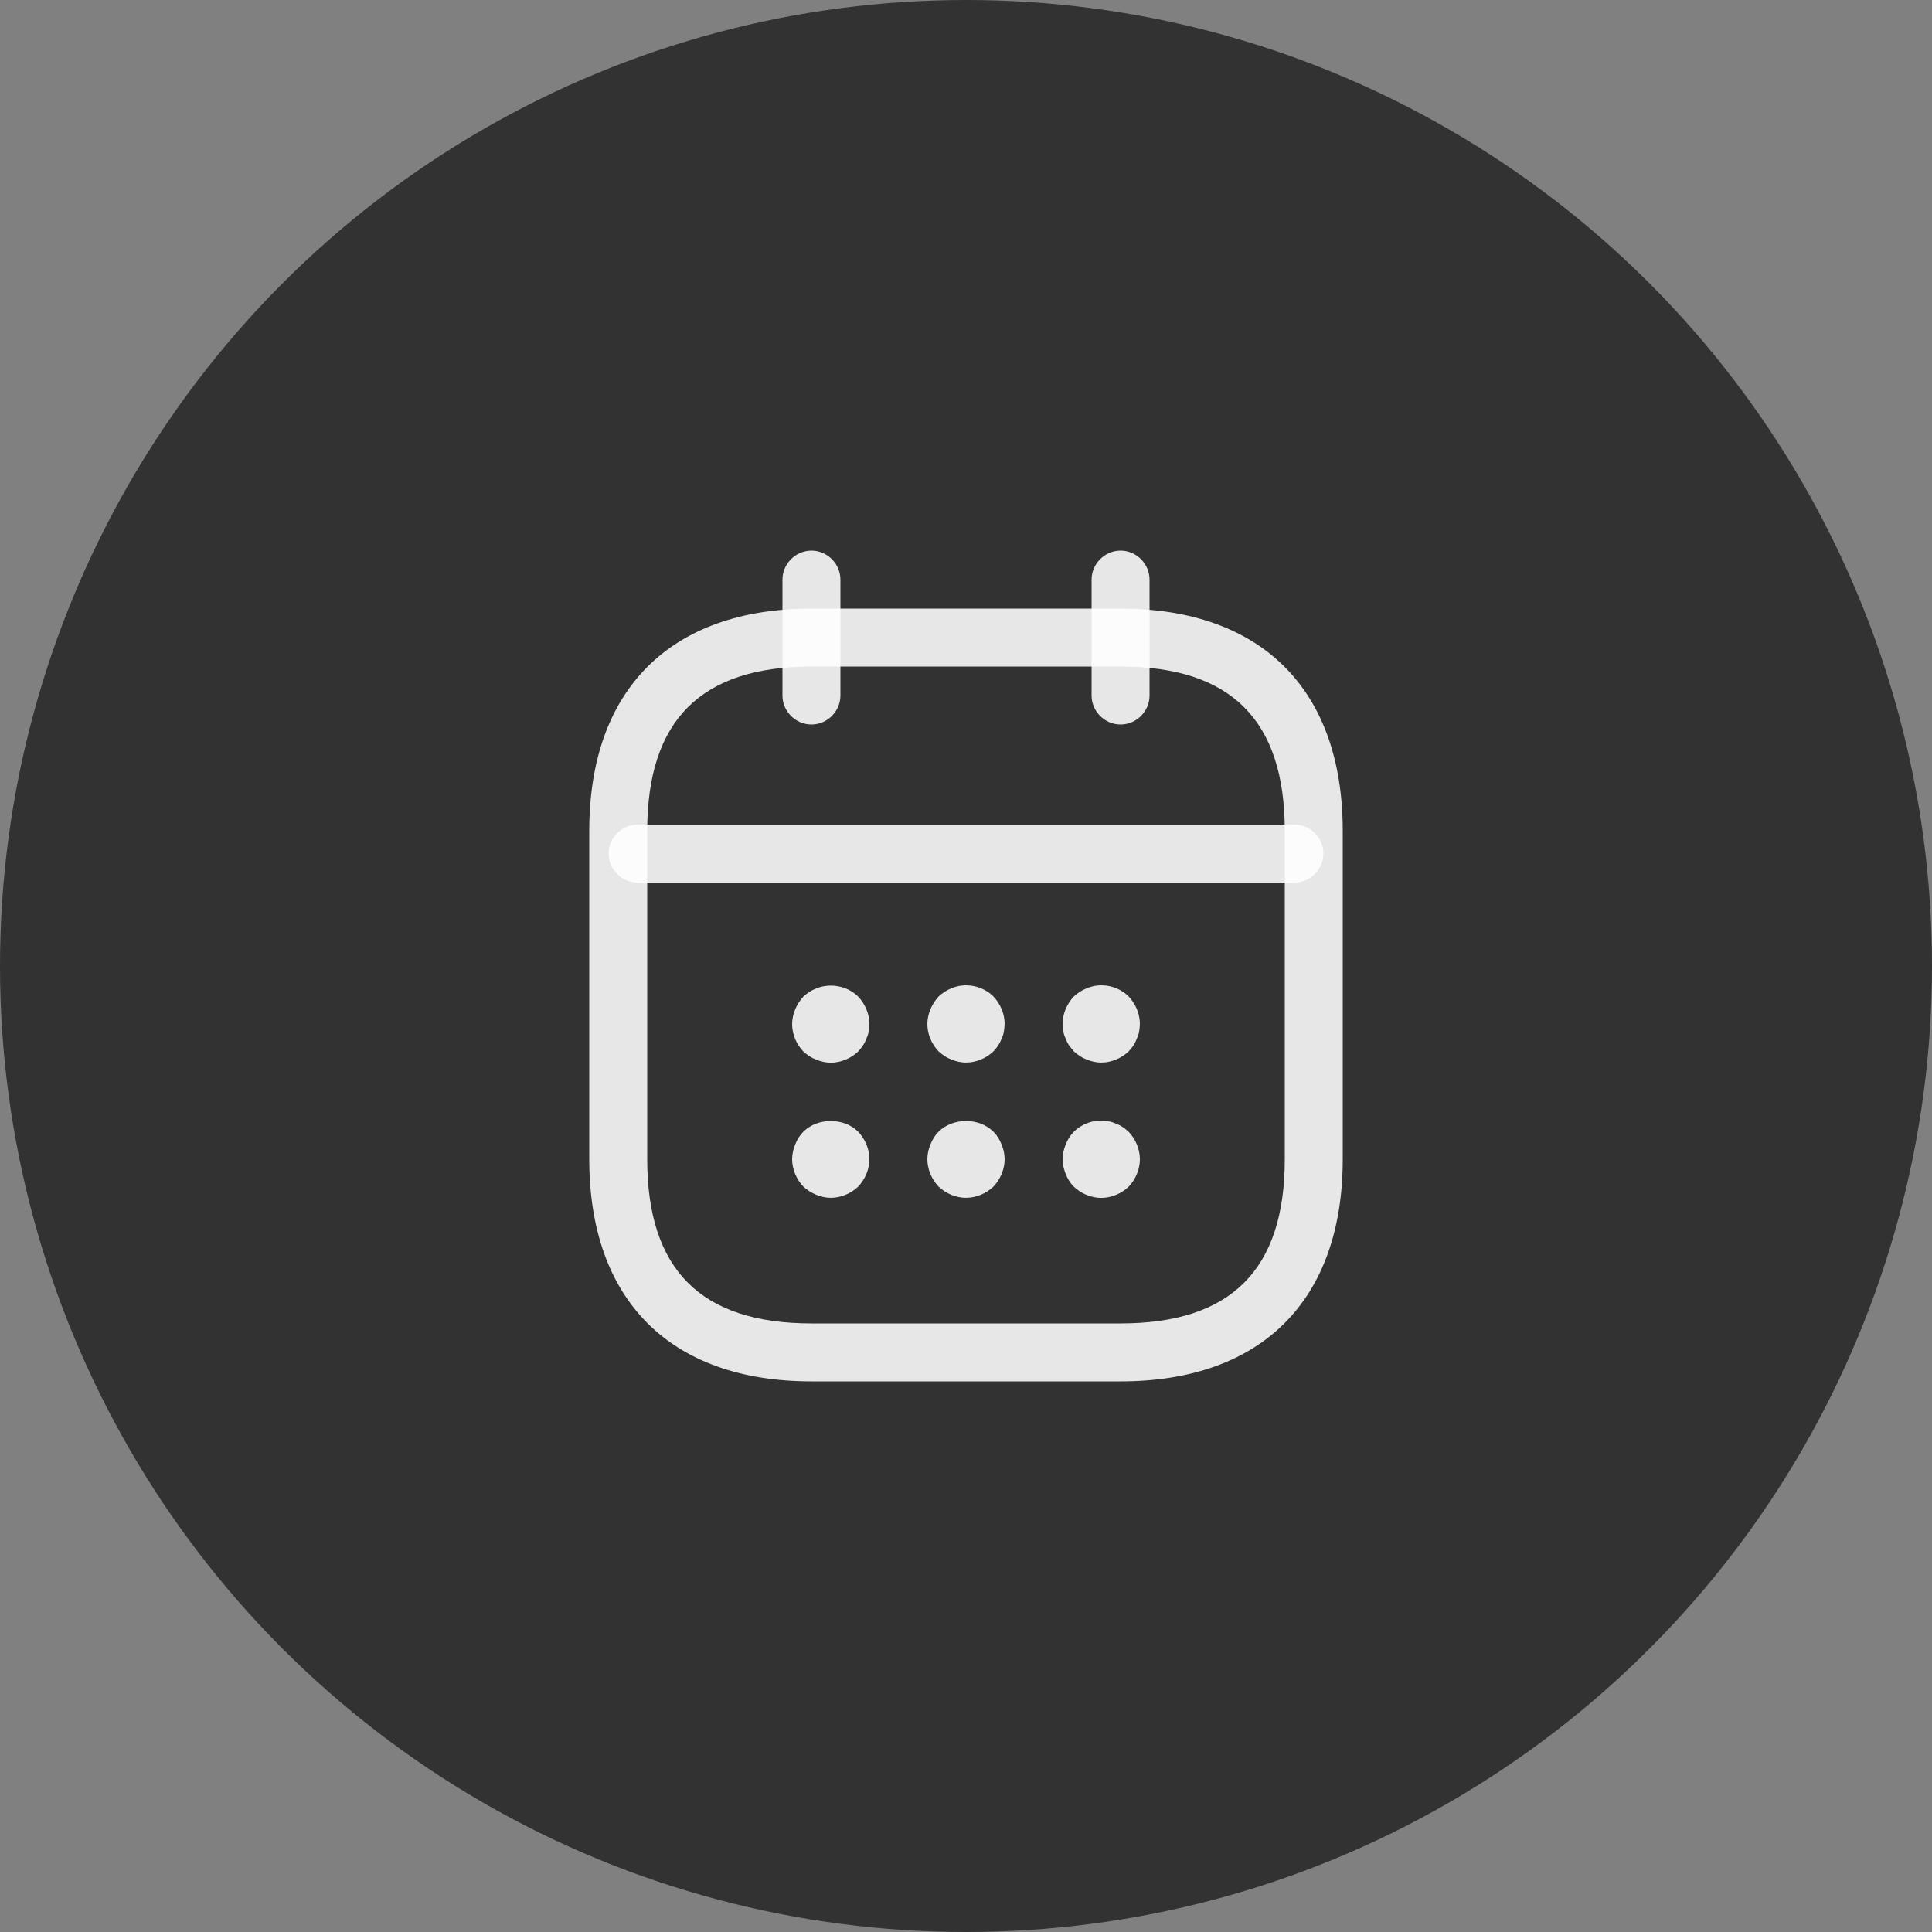 <?xml version="1.0" encoding="UTF-8"?> <svg xmlns="http://www.w3.org/2000/svg" width="50" height="50" viewBox="0 0 50 50" fill="none"><rect x="0" y="0" width="50" height="50" fill="#808080" stroke="none"/><circle cx="25" cy="25" r="25" fill="#323232"></circle><path d="M21 18.75C20.59 18.75 20.25 18.41 20.25 18V15C20.25 14.59 20.59 14.25 21 14.25C21.41 14.25 21.75 14.59 21.75 15V18C21.75 18.41 21.41 18.75 21 18.75Z" fill="white" fill-opacity="0.88"></path><path d="M29 18.75C28.59 18.75 28.25 18.41 28.25 18V15C28.25 14.59 28.59 14.25 29 14.25C29.41 14.25 29.75 14.59 29.75 15V18C29.75 18.41 29.41 18.75 29 18.75Z" fill="white" fill-opacity="0.88"></path><path d="M21.5 27.502C21.37 27.502 21.24 27.472 21.12 27.422C20.99 27.372 20.89 27.302 20.79 27.212C20.61 27.022 20.5 26.772 20.5 26.502C20.5 26.372 20.53 26.242 20.58 26.122C20.63 26.002 20.7 25.892 20.79 25.792C20.89 25.702 20.99 25.632 21.12 25.582C21.48 25.432 21.93 25.512 22.21 25.792C22.39 25.982 22.5 26.242 22.5 26.502C22.5 26.562 22.49 26.632 22.48 26.702C22.47 26.762 22.45 26.822 22.42 26.882C22.4 26.942 22.37 27.002 22.33 27.062C22.3 27.112 22.25 27.162 22.21 27.212C22.02 27.392 21.76 27.502 21.5 27.502Z" fill="white" fill-opacity="0.88"></path><path d="M25 27.499C24.87 27.499 24.74 27.469 24.62 27.419C24.49 27.369 24.39 27.299 24.29 27.209C24.11 27.019 24 26.769 24 26.499C24 26.369 24.03 26.239 24.08 26.119C24.13 25.999 24.2 25.889 24.29 25.789C24.39 25.699 24.49 25.629 24.62 25.579C24.98 25.419 25.43 25.509 25.71 25.789C25.89 25.979 26 26.239 26 26.499C26 26.559 25.99 26.629 25.98 26.699C25.97 26.759 25.95 26.819 25.92 26.879C25.9 26.939 25.87 26.999 25.83 27.059C25.8 27.109 25.75 27.159 25.71 27.209C25.52 27.389 25.26 27.499 25 27.499Z" fill="white" fill-opacity="0.88"></path><path d="M28.5 27.499C28.37 27.499 28.24 27.469 28.12 27.419C27.99 27.369 27.89 27.299 27.79 27.209C27.75 27.159 27.71 27.109 27.67 27.059C27.63 26.999 27.6 26.939 27.58 26.879C27.55 26.819 27.53 26.759 27.52 26.699C27.51 26.629 27.5 26.559 27.5 26.499C27.5 26.239 27.61 25.979 27.79 25.789C27.89 25.699 27.99 25.629 28.12 25.579C28.49 25.419 28.93 25.509 29.21 25.789C29.39 25.979 29.5 26.239 29.5 26.499C29.5 26.559 29.49 26.629 29.48 26.699C29.47 26.759 29.45 26.819 29.42 26.879C29.4 26.939 29.37 26.999 29.33 27.059C29.3 27.109 29.25 27.159 29.21 27.209C29.02 27.389 28.76 27.499 28.5 27.499Z" fill="white" fill-opacity="0.88"></path><path d="M21.5 30.999C21.37 30.999 21.24 30.969 21.12 30.919C21 30.869 20.89 30.799 20.79 30.709C20.61 30.519 20.5 30.259 20.5 29.999C20.5 29.869 20.53 29.739 20.58 29.619C20.63 29.489 20.7 29.379 20.79 29.289C21.16 28.919 21.84 28.919 22.21 29.289C22.39 29.479 22.5 29.739 22.5 29.999C22.5 30.259 22.39 30.519 22.21 30.709C22.02 30.889 21.76 30.999 21.5 30.999Z" fill="white" fill-opacity="0.88"></path><path d="M25 30.999C24.74 30.999 24.48 30.889 24.29 30.709C24.11 30.519 24 30.259 24 29.999C24 29.869 24.03 29.739 24.08 29.619C24.13 29.489 24.2 29.379 24.29 29.289C24.66 28.919 25.34 28.919 25.71 29.289C25.8 29.379 25.87 29.489 25.92 29.619C25.97 29.739 26 29.869 26 29.999C26 30.259 25.89 30.519 25.71 30.709C25.52 30.889 25.26 30.999 25 30.999Z" fill="white" fill-opacity="0.88"></path><path d="M28.5 31.001C28.24 31.001 27.98 30.891 27.79 30.711C27.7 30.621 27.63 30.511 27.58 30.381C27.53 30.261 27.5 30.131 27.5 30.001C27.5 29.871 27.53 29.741 27.58 29.621C27.63 29.491 27.7 29.381 27.79 29.291C28.02 29.061 28.37 28.951 28.69 29.021C28.76 29.031 28.82 29.051 28.88 29.081C28.94 29.101 29 29.131 29.06 29.171C29.11 29.201 29.16 29.251 29.21 29.291C29.39 29.481 29.5 29.741 29.5 30.001C29.5 30.261 29.39 30.521 29.21 30.711C29.02 30.891 28.76 31.001 28.5 31.001Z" fill="white" fill-opacity="0.88"></path><path d="M33.5 22.84H16.5C16.09 22.84 15.75 22.5 15.75 22.09C15.75 21.68 16.09 21.34 16.5 21.34H33.5C33.91 21.34 34.25 21.68 34.25 22.09C34.25 22.5 33.91 22.84 33.5 22.84Z" fill="white" fill-opacity="0.88"></path><path d="M29 35.75H21C17.35 35.75 15.25 33.65 15.25 30V21.5C15.25 17.85 17.35 15.75 21 15.75H29C32.65 15.75 34.75 17.85 34.75 21.5V30C34.75 33.65 32.65 35.75 29 35.75ZM21 17.25C18.14 17.25 16.75 18.64 16.75 21.5V30C16.75 32.86 18.14 34.25 21 34.25H29C31.86 34.25 33.25 32.86 33.25 30V21.5C33.25 18.64 31.86 17.25 29 17.25H21Z" fill="white" fill-opacity="0.88"></path></svg> 